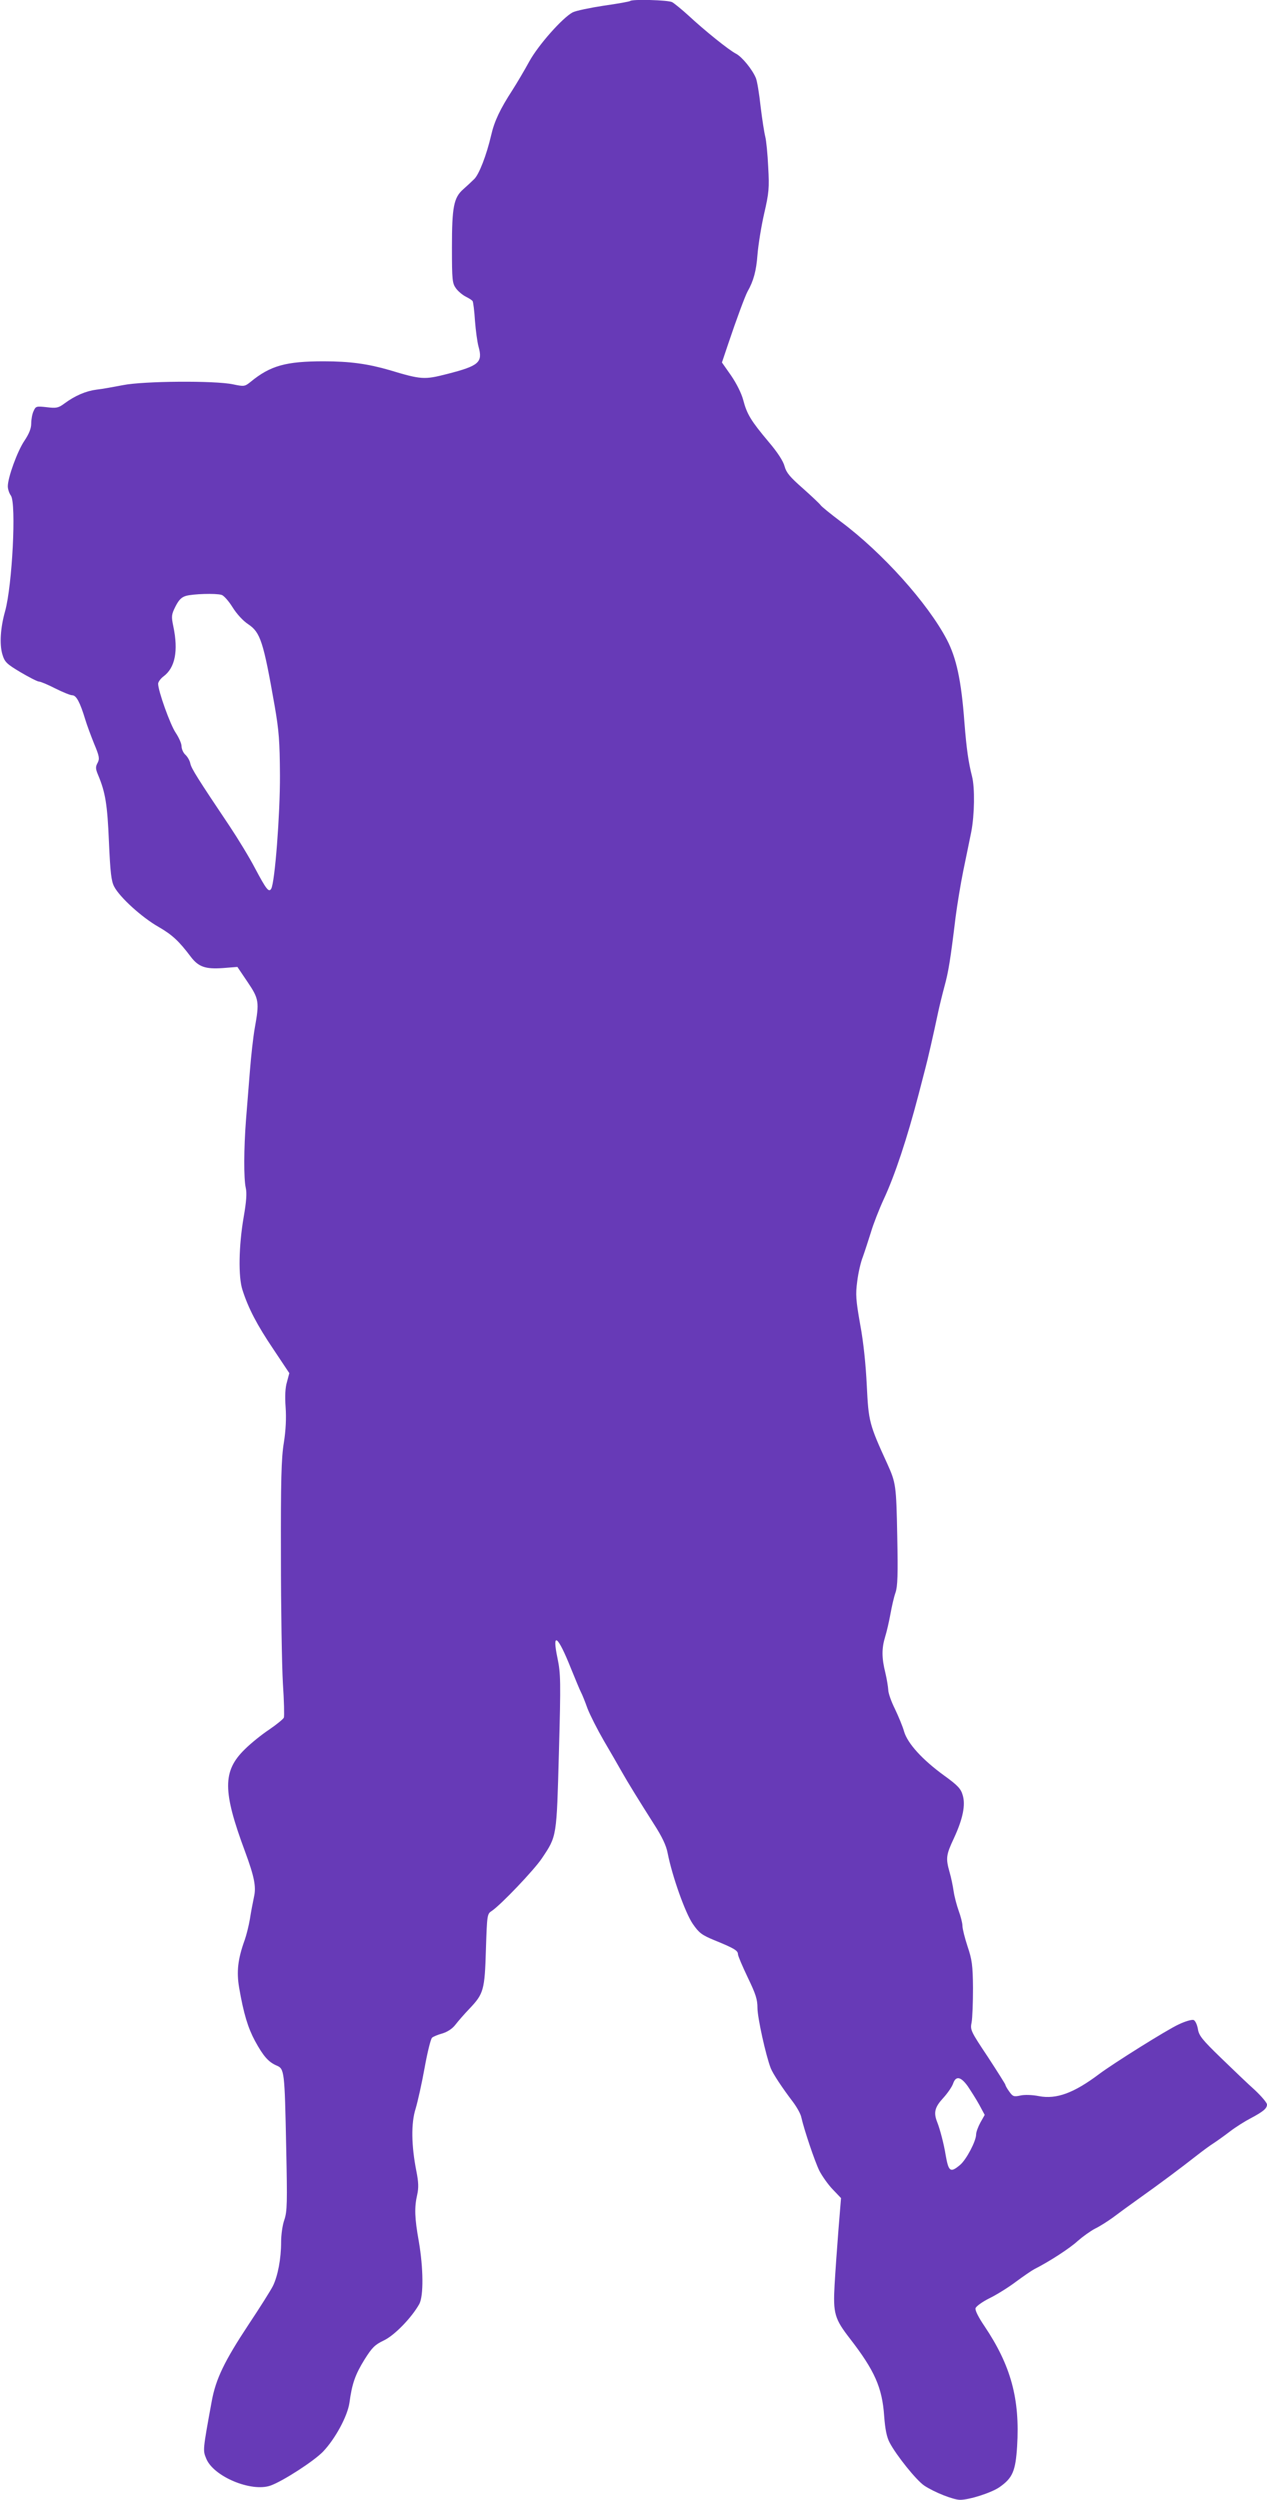 <?xml version="1.0" standalone="no"?>
<!DOCTYPE svg PUBLIC "-//W3C//DTD SVG 20010904//EN"
 "http://www.w3.org/TR/2001/REC-SVG-20010904/DTD/svg10.dtd">
<svg version="1.0" xmlns="http://www.w3.org/2000/svg"
 width="649pt" height="1280pt" viewBox="0 0 649 1280"
 preserveAspectRatio="xMidYMid meet">
<g transform="translate(0,1280) scale(0.1,-0.1)"
fill="#673ab7" stroke="none">
<path d="M3228 12795 c-3 -3 -64 -14 -135 -24 -72 -11 -143 -26 -159 -34 -52
-27 -177 -168 -223 -252 -24 -44 -63 -110 -86 -146 -63 -97 -93 -160 -109
-231 -24 -103 -62 -201 -87 -225 -13 -13 -38 -36 -56 -52 -49 -43 -58 -91 -58
-298 0 -169 2 -184 21 -210 11 -15 34 -34 50 -42 16 -8 32 -18 35 -23 3 -5 9
-51 12 -101 4 -51 12 -109 18 -131 23 -82 3 -99 -161 -141 -117 -30 -132 -29
-295 20 -110 32 -203 45 -337 45 -193 0 -273 -22 -374 -105 -30 -24 -33 -25
-90 -13 -93 20 -460 17 -564 -4 -47 -9 -107 -20 -135 -23 -55 -7 -111 -31
-165 -71 -31 -23 -41 -25 -91 -19 -53 6 -56 5 -67 -20 -7 -14 -12 -43 -12 -63
0 -26 -11 -53 -35 -89 -36 -53 -85 -188 -85 -233 0 -14 7 -36 16 -48 28 -41 7
-459 -30 -592 -24 -85 -29 -169 -14 -220 12 -40 21 -49 93 -92 44 -26 87 -48
95 -48 8 0 46 -16 83 -35 38 -19 77 -35 87 -35 21 0 40 -36 67 -125 8 -27 29
-83 45 -123 27 -64 29 -77 18 -98 -11 -20 -11 -30 2 -61 38 -90 48 -152 56
-343 7 -158 12 -202 27 -230 28 -54 141 -157 227 -206 71 -41 105 -73 166
-154 39 -51 75 -63 162 -57 l76 6 52 -77 c59 -87 61 -103 37 -236 -8 -45 -19
-144 -25 -221 -6 -77 -15 -189 -20 -250 -11 -144 -12 -300 -1 -348 6 -26 3
-70 -11 -150 -25 -146 -28 -305 -6 -372 30 -94 75 -180 158 -303 l82 -123 -12
-45 c-9 -29 -11 -74 -7 -129 4 -56 1 -119 -9 -182 -13 -78 -16 -195 -15 -583
0 -267 5 -558 10 -648 6 -89 8 -169 5 -177 -4 -8 -37 -35 -75 -61 -38 -25 -95
-71 -126 -102 -113 -111 -113 -213 2 -522 48 -130 58 -181 46 -233 -6 -29 -16
-80 -21 -114 -6 -35 -18 -82 -26 -105 -36 -99 -43 -164 -29 -246 23 -133 45
-205 81 -272 43 -79 69 -108 110 -126 41 -17 42 -25 50 -420 6 -284 5 -326 -9
-369 -10 -27 -17 -78 -17 -115 0 -86 -17 -174 -42 -225 -11 -22 -67 -111 -125
-198 -123 -186 -167 -277 -188 -390 -47 -256 -46 -253 -29 -295 36 -92 231
-174 330 -139 64 23 223 126 269 174 62 65 125 181 135 250 13 98 30 145 77
221 39 62 53 76 99 98 55 26 143 117 182 187 22 42 21 183 -3 322 -21 117 -23
172 -8 237 8 36 7 64 -4 120 -26 131 -28 246 -4 321 11 37 32 131 46 209 14
78 31 147 38 154 6 6 31 16 53 22 26 8 51 24 67 45 13 17 46 55 72 82 72 76
78 94 84 302 6 181 6 183 31 199 47 32 216 209 256 269 77 115 75 106 87 544
10 362 9 401 -7 479 -30 142 1 119 69 -52 23 -56 45 -110 51 -121 6 -11 21
-48 33 -82 13 -34 51 -109 84 -166 34 -58 74 -127 89 -154 35 -62 92 -154 167
-272 42 -65 64 -111 71 -150 24 -121 90 -305 128 -361 33 -48 47 -58 112 -85
101 -41 120 -53 120 -71 0 -9 23 -62 50 -119 41 -85 50 -112 50 -157 0 -49 43
-244 68 -308 11 -28 59 -101 114 -173 20 -27 40 -62 43 -80 14 -62 68 -223 92
-272 14 -27 44 -70 68 -95 l43 -45 -13 -160 c-7 -88 -16 -216 -20 -285 -8
-146 0 -173 79 -275 126 -163 165 -250 175 -396 5 -67 13 -108 28 -136 34 -65
136 -192 177 -220 51 -34 149 -73 184 -73 48 0 160 36 202 65 67 47 82 82 90
209 15 243 -32 414 -167 615 -30 44 -49 81 -46 92 3 10 35 33 71 51 37 18 98
56 135 84 38 28 80 57 95 65 77 39 182 107 222 144 25 22 65 51 90 64 25 12
65 38 90 56 25 19 88 65 140 102 100 71 206 150 294 219 28 22 65 49 81 59 17
11 55 38 85 61 30 23 78 53 105 67 66 35 85 51 85 71 0 9 -28 42 -62 74 -35
31 -113 106 -174 165 -96 93 -113 114 -118 148 -4 22 -13 42 -22 46 -9 3 -44
-7 -77 -23 -59 -27 -332 -198 -407 -254 -129 -97 -218 -130 -308 -113 -35 7
-75 8 -96 3 -33 -7 -38 -5 -56 20 -11 15 -20 31 -20 35 0 3 -41 68 -90 143
-88 132 -91 138 -83 177 4 22 7 101 7 175 -1 117 -5 146 -28 214 -14 43 -26
90 -26 105 0 14 -9 49 -19 76 -10 28 -22 73 -26 100 -4 28 -13 72 -21 99 -20
71 -18 88 22 173 46 99 61 171 45 222 -9 32 -26 50 -94 99 -113 82 -188 165
-206 226 -7 26 -29 78 -47 116 -19 38 -34 81 -34 97 -1 15 -7 55 -15 88 -19
76 -19 125 -1 184 8 25 20 78 27 116 7 39 18 88 26 110 11 32 13 91 9 290 -5
261 -7 272 -51 370 -93 203 -96 217 -105 400 -5 106 -17 224 -34 314 -22 125
-24 153 -15 220 5 42 18 99 29 126 10 28 28 84 41 125 12 41 42 118 66 170 57
122 120 313 178 535 14 55 30 116 35 135 10 36 43 180 65 285 7 33 22 94 33
135 20 73 30 132 57 355 8 61 25 166 39 235 14 69 33 159 41 200 17 87 19 227
4 285 -18 71 -28 137 -39 277 -16 215 -41 329 -90 423 -98 187 -330 445 -543
604 -53 40 -100 78 -104 85 -5 7 -45 45 -90 85 -66 58 -85 80 -94 113 -7 27
-36 72 -83 127 -89 106 -110 140 -129 213 -9 34 -34 84 -62 125 l-47 67 32 95
c43 128 87 246 99 268 31 54 45 107 51 188 4 50 19 144 34 210 25 108 27 132
21 240 -3 66 -10 136 -15 155 -5 19 -16 89 -24 155 -7 66 -18 131 -24 145 -18
44 -71 109 -102 125 -37 19 -160 118 -244 196 -34 31 -71 61 -83 68 -21 11
-205 16 -215 6z m-2093 -3041 c11 -3 36 -31 56 -63 21 -34 54 -70 80 -87 63
-42 78 -88 136 -419 22 -127 26 -181 27 -355 1 -197 -26 -551 -45 -581 -12
-20 -25 -3 -82 104 -29 56 -89 154 -131 217 -165 246 -195 294 -201 320 -3 16
-15 36 -26 46 -10 9 -19 29 -19 43 0 14 -14 45 -30 69 -28 41 -90 214 -90 251
0 9 13 27 28 38 59 44 76 130 50 255 -11 53 -10 61 11 103 17 33 30 47 54 54
36 10 151 14 182 5z m3822 -7636 c16 -24 43 -66 59 -95 l28 -52 -22 -39 c-12
-22 -22 -49 -22 -61 0 -34 -50 -129 -82 -156 -50 -42 -59 -35 -74 50 -8 52
-29 133 -43 168 -20 50 -13 77 30 124 22 24 45 57 51 74 14 41 39 37 75 -13z"/>
</g>
</svg>
